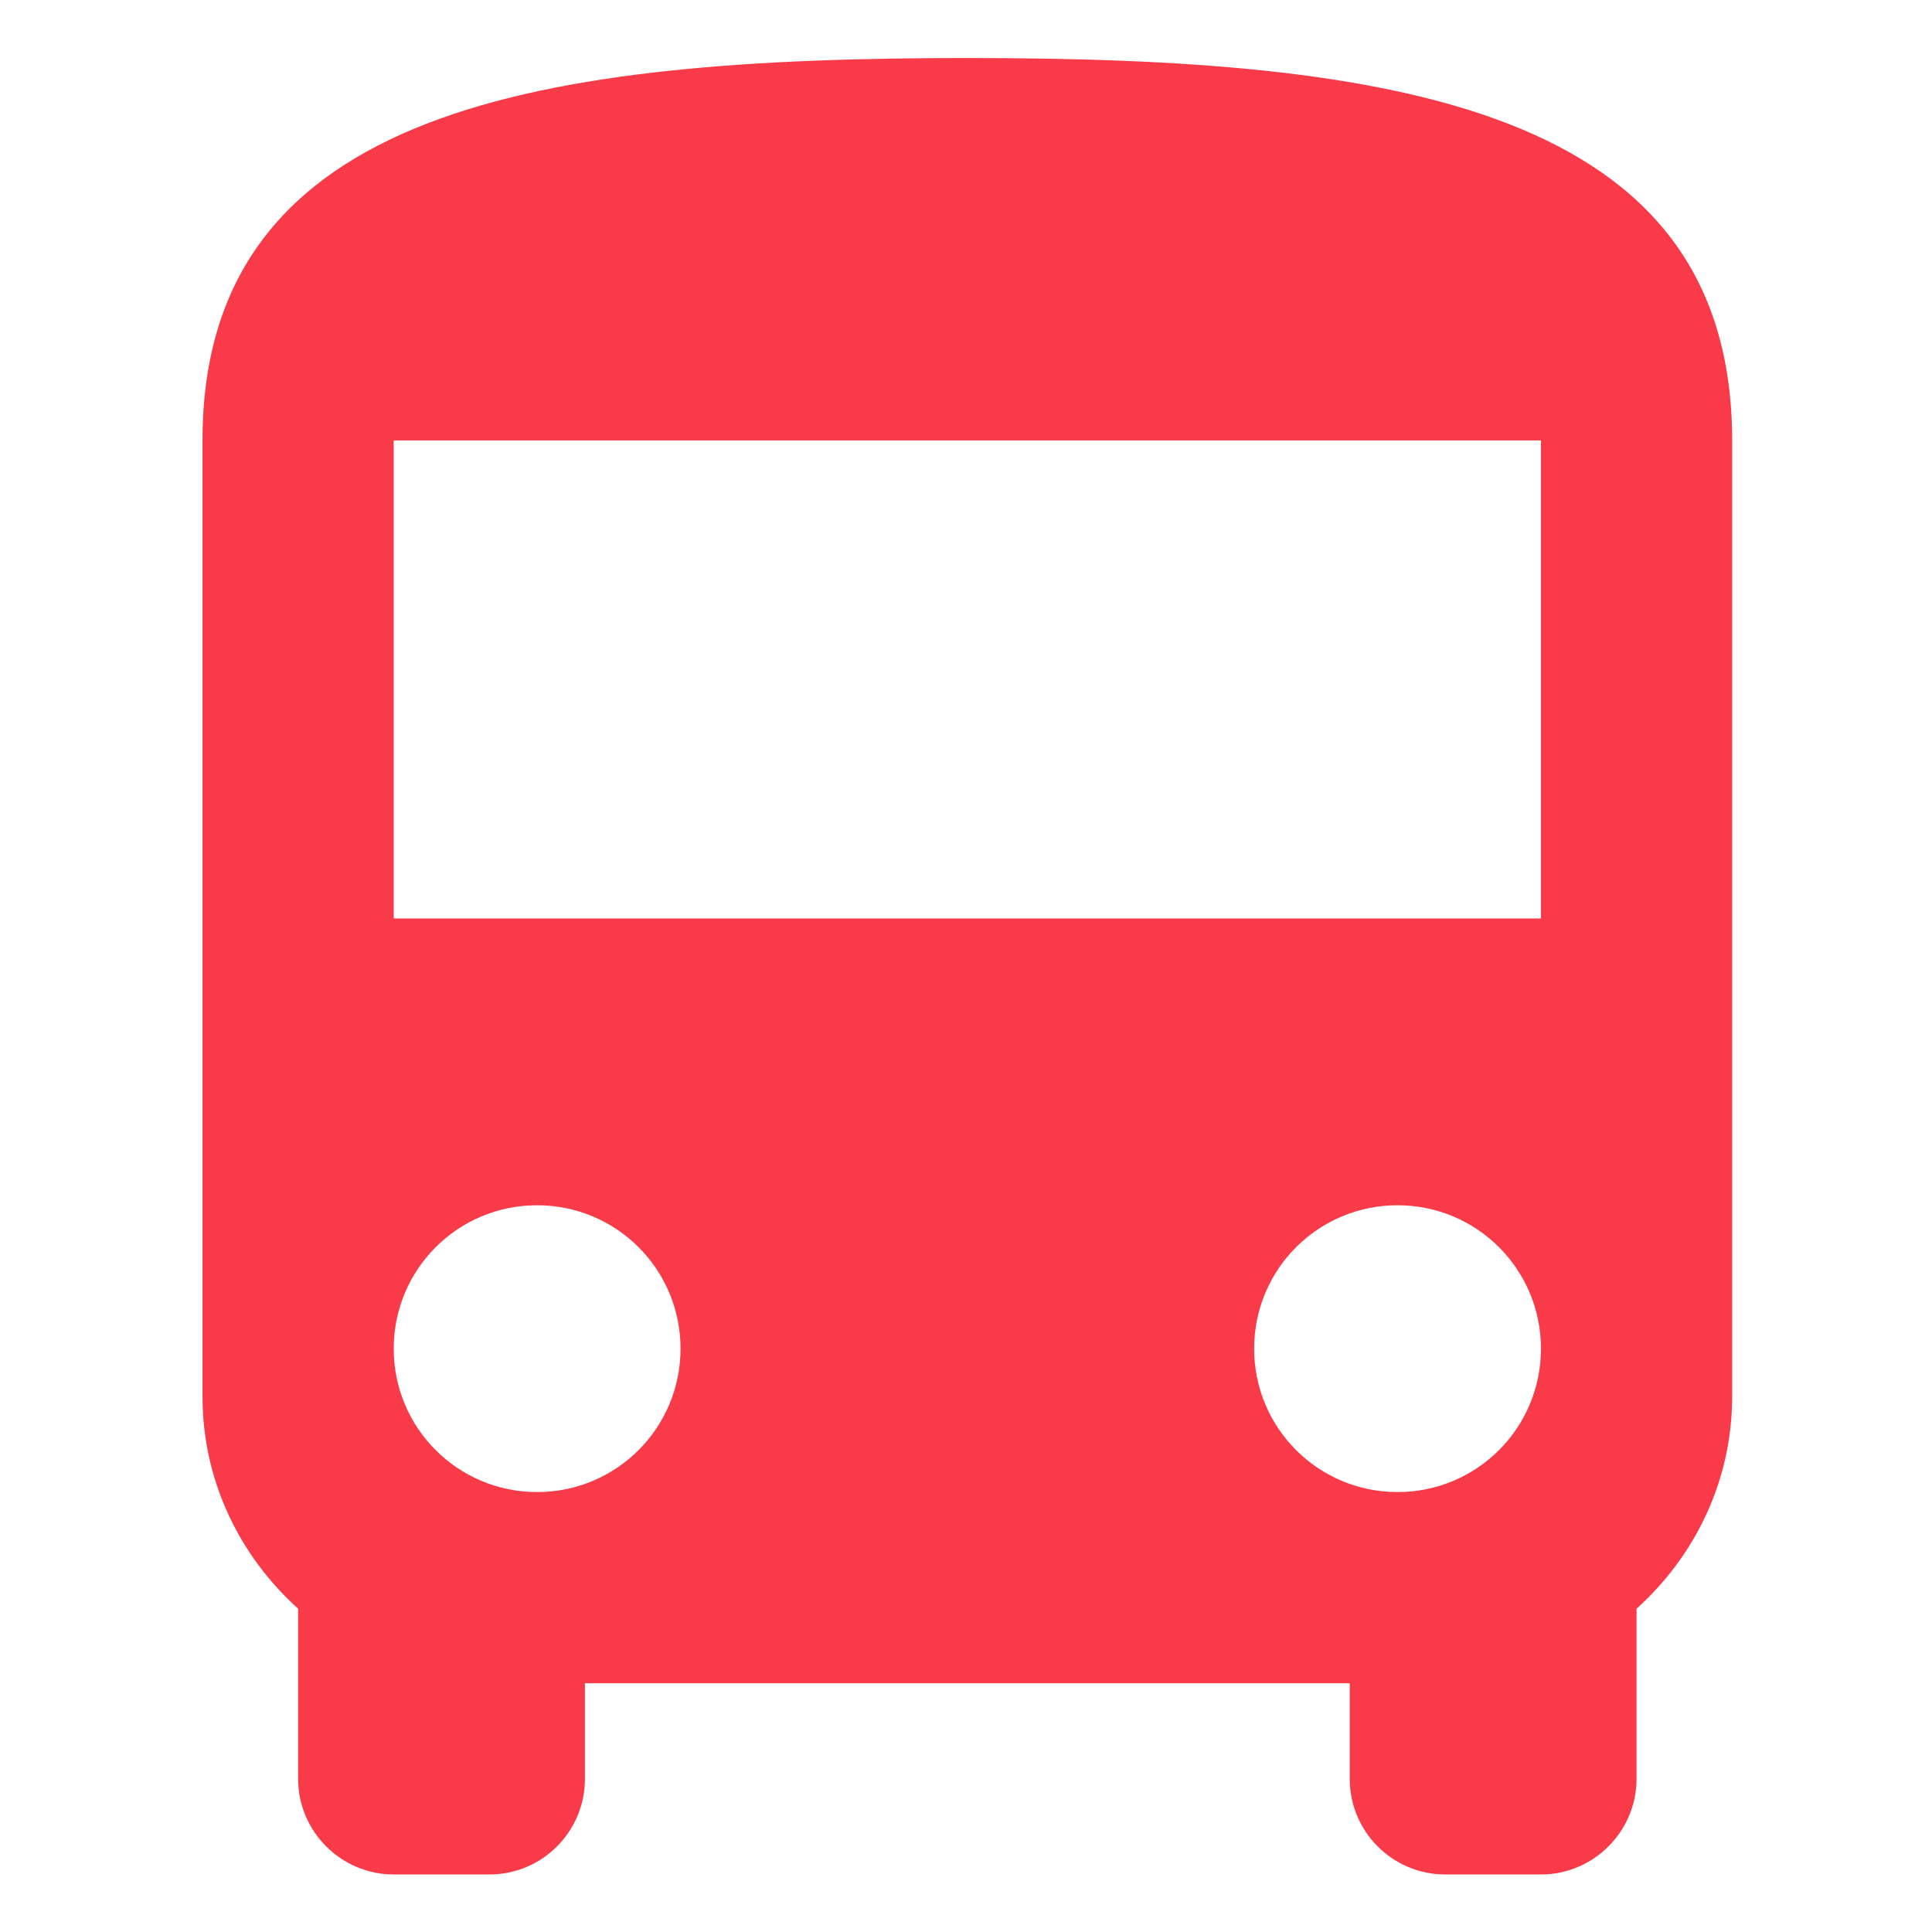 <?xml version="1.0" encoding="UTF-8" standalone="no"?>
<svg
   width="800"
   height="800"
   viewBox="0 0 800 800"
   version="1.1"
   xml:space="preserve"
   style="clip-rule:evenodd;fill-rule:evenodd;stroke-miterlimit:10"
   id="svg38"
   sodipodi:docname="favicon_Cinthya-Bus.svg"
   inkscape:version="1.3.2 (091e20e, 2023-11-25, custom)"
   inkscape:export-filename="favicon_CinthyaBus_96.png"
   inkscape:export-xdpi="11.52"
   inkscape:export-ydpi="11.52"
   xmlns:inkscape="http://www.inkscape.org/namespaces/inkscape"
   xmlns:sodipodi="http://sodipodi.sourceforge.net/DTD/sodipodi-0.dtd"
   xmlns="http://www.w3.org/2000/svg"
   xmlns:svg="http://www.w3.org/2000/svg"
   xmlns:serif="http://www.serif.com/"><defs
   id="defs38">
                
            
                
            
		
		
		
		
	</defs><sodipodi:namedview
   id="namedview38"
   pagecolor="#ffffff"
   bordercolor="#000000"
   borderopacity="0.25"
   inkscape:showpageshadow="2"
   inkscape:pageopacity="0.0"
   inkscape:pagecheckerboard="0"
   inkscape:deskcolor="#d1d1d1"
   inkscape:zoom="0.35052082"
   inkscape:cx="1178.2467"
   inkscape:cy="609.09363"
   inkscape:window-width="2560"
   inkscape:window-height="1351"
   inkscape:window-x="-9"
   inkscape:window-y="-9"
   inkscape:window-maximized="1"
   inkscape:current-layer="Artboard11"
   showguides="true" />
    
    <g
   id="Artboard11"
   serif:id="Artboard1"
   transform="translate(-849.977,-639.326)"
   style="clip-rule:evenodd;fill-rule:evenodd;stroke-miterlimit:10">
        
        
        
    <rect
   style="clip-rule:evenodd;display:none;fill:#ffffff;fill-opacity:1;fill-rule:evenodd;stroke:#0557f6;stroke-width:3;stroke-miterlimit:10"
   id="rect1"
   width="800"
   height="800"
   x="849.977"
   y="639.326"
   sodipodi:insensitive="true" /><g
   id="Livello 1"
   transform="matrix(1.353,0,0,1.353,1497.214,884.427)"><g
     id="g42"
     transform="matrix(1.039,0,0,1.039,-491.918,-274.528)"><g
       id="g1"
       transform="matrix(1.02,0,0,1.02,-1317.577,-309.727)"
       style="clip-rule:evenodd;fill-rule:evenodd;stroke-miterlimit:10"><path
         d="m 1583.872,408.518 c -122.029,0 -220.867,13.805 -220.867,110.433 v 276.082 c 0,24.433 10.767,46.106 27.608,61.29 V 905.467 c 0,15.184 12.424,27.608 27.608,27.608 h 27.609 c 15.322,0 27.608,-12.424 27.608,-27.608 v -27.608 h 220.867 V 905.467 c 0,15.184 12.285,27.608 27.608,27.608 h 27.608 c 15.184,0 27.608,-12.424 27.608,-27.608 v -49.142 c 16.841,-15.184 27.608,-36.857 27.608,-61.29 V 518.951 c 0,-96.628 -98.836,-110.433 -220.864,-110.433 z m -124.237,414.124 c -22.915,0 -41.412,-18.497 -41.412,-41.412 0,-22.915 18.497,-41.412 41.412,-41.412 22.915,0 41.412,18.497 41.412,41.412 0,22.915 -18.498,41.412 -41.412,41.412 z m 248.475,0 c -22.915,0 -41.413,-18.497 -41.413,-41.412 0,-22.915 18.497,-41.412 41.413,-41.412 22.915,0 41.412,18.497 41.412,41.412 0,22.915 -18.498,41.412 -41.412,41.412 z m 41.412,-165.65 H 1418.223 V 518.951 h 331.299 z"
         fill="#f93a48"
         opacity="1"
         data-original="#000000"
         class=""
         id="path1-8"
         style="stroke-width:1.294" /></g></g></g></g>
<style
   type="text/css"
   id="style1">
	.st0{fill-rule:evenodd;clip-rule:evenodd;fill:#007CB9;}
	.st1{fill-rule:evenodd;clip-rule:evenodd;fill:#F39A1D;}
</style></svg>
